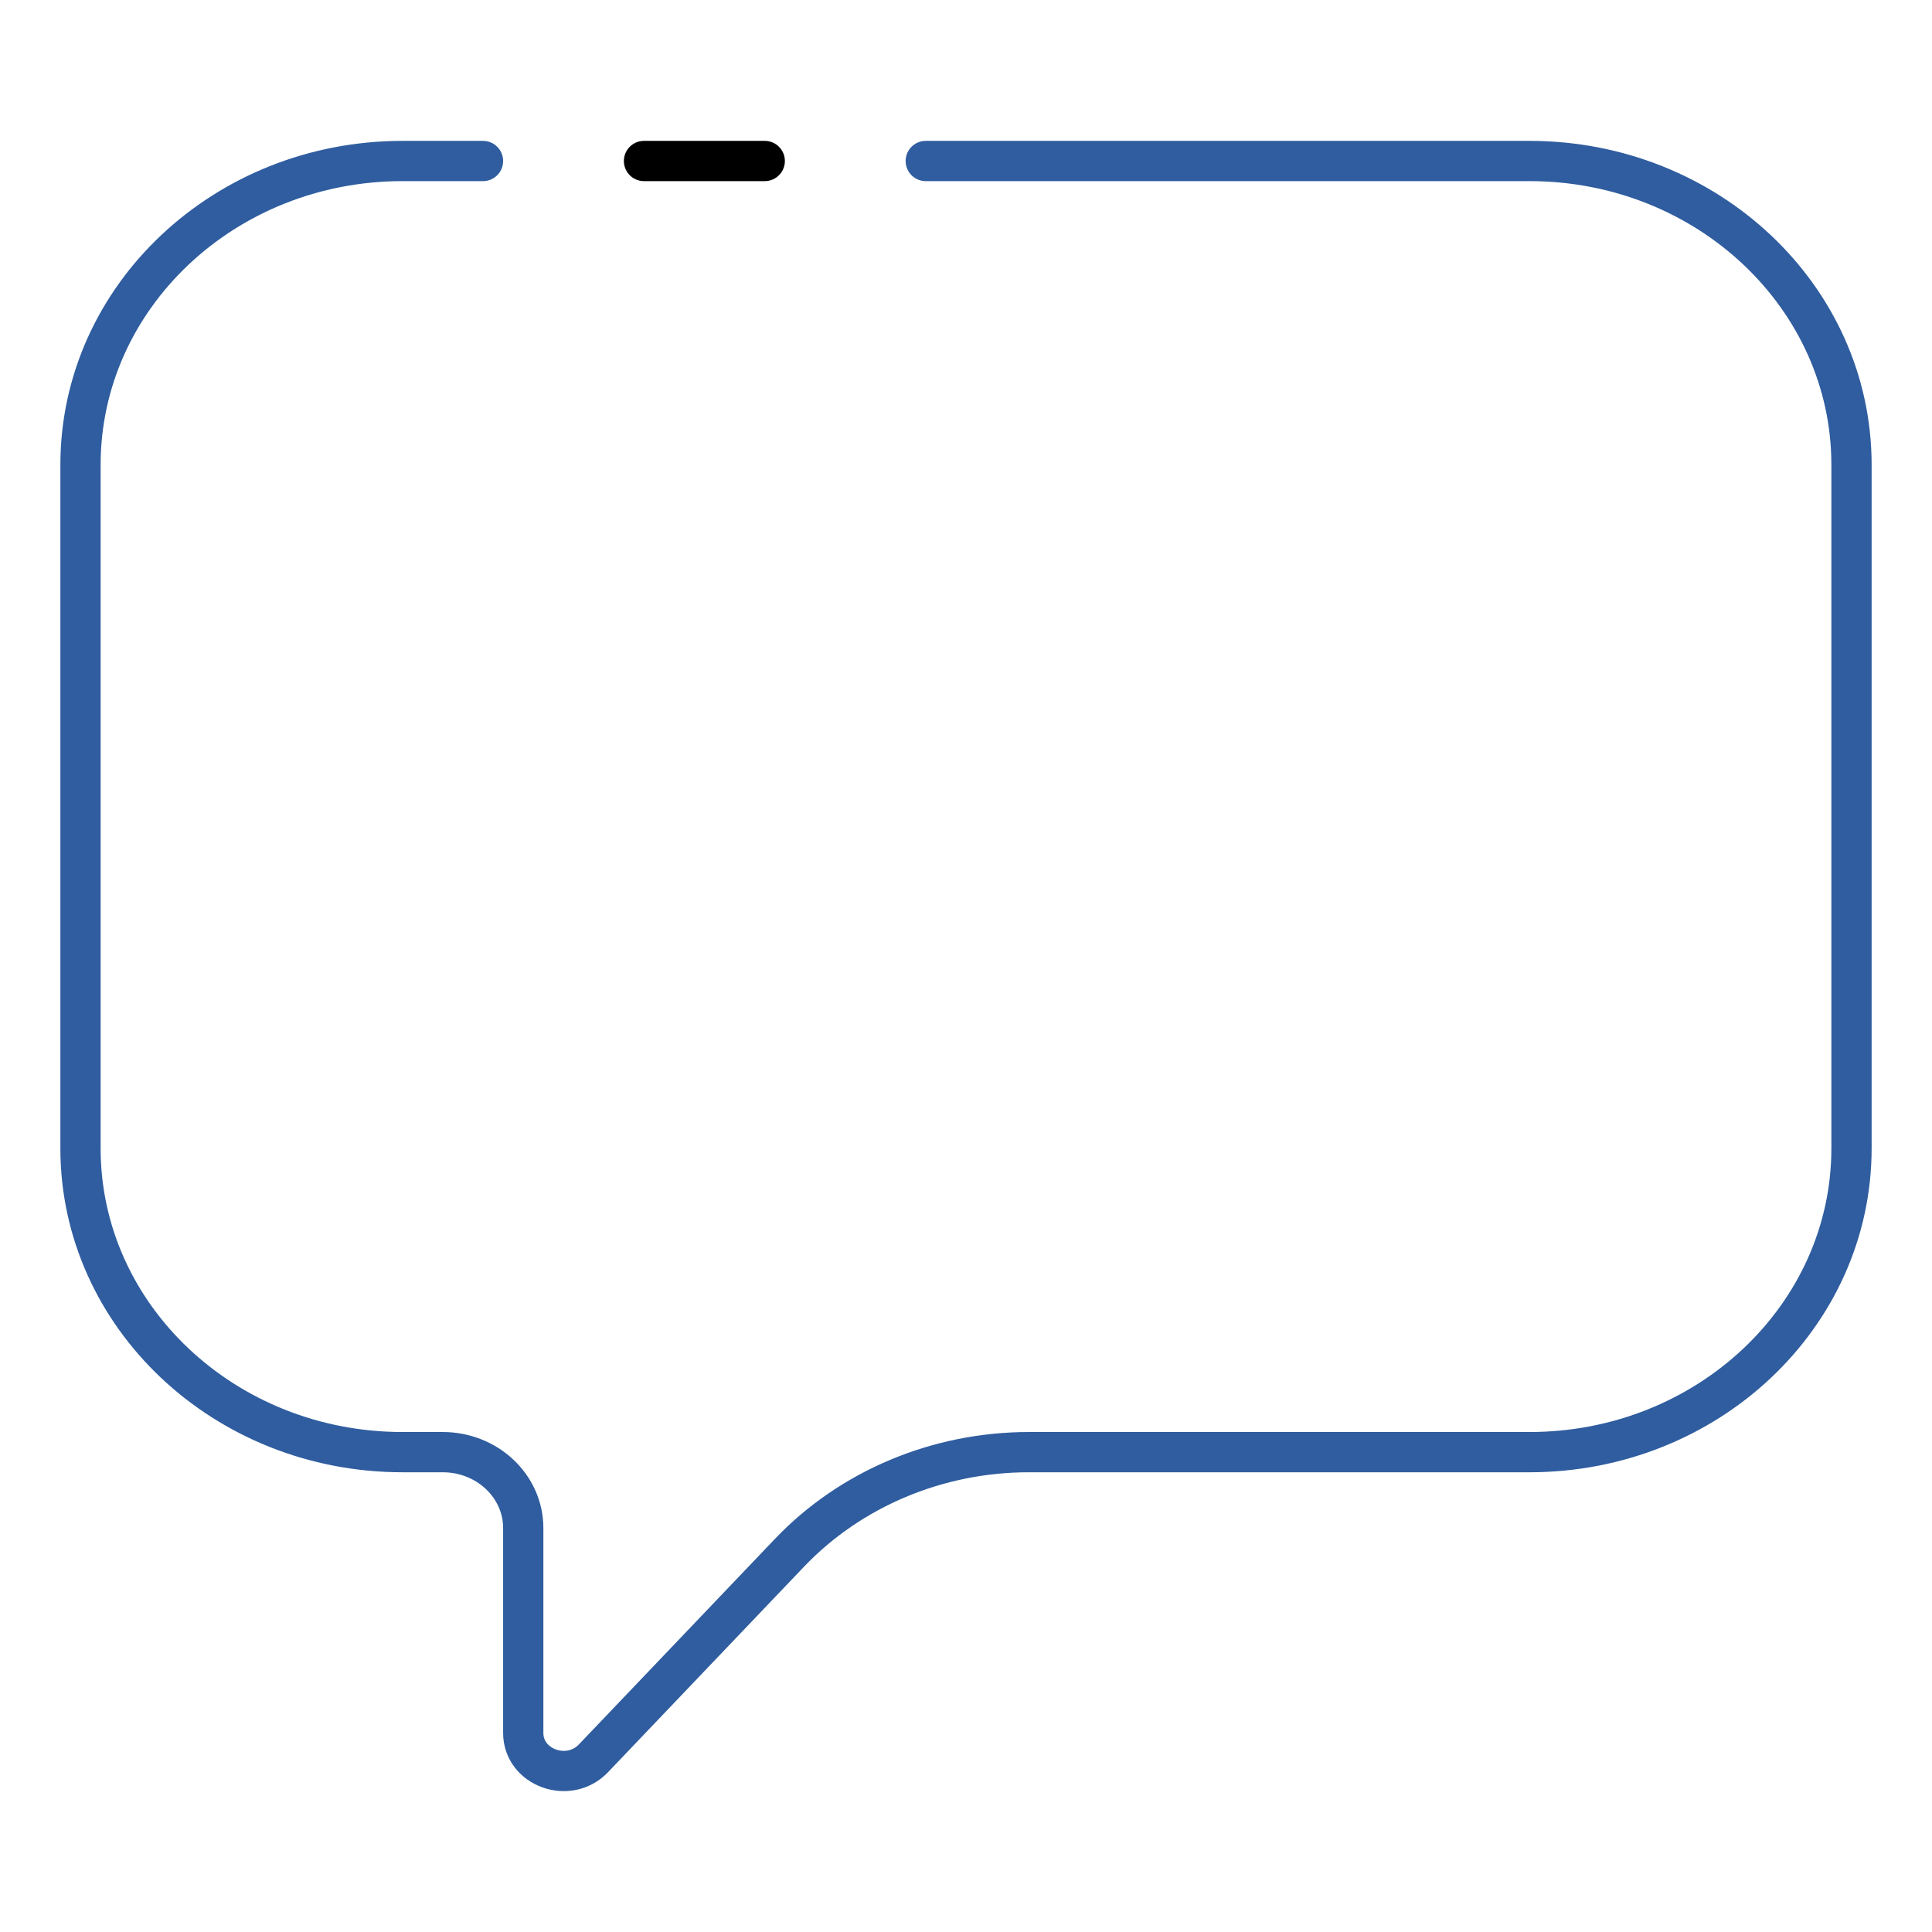 <svg width="48" height="48" viewBox="0 0 48 48" fill="none" xmlns="http://www.w3.org/2000/svg">
    <path d="M16 4H19" stroke="black" stroke-linecap="round"/>
    <path d="M23 4H38C42.418 4 46 7.379 46 11.548V28.531C46 32.699 42.418 36.078 38 36.078H25.563C23.295 36.078 21.134 36.987 19.616 38.577L14.743 43.686C14.13 44.328 13 43.919 13 43.055V37.965C13 36.923 12.105 36.078 11 36.078H10C5.582 36.078 2 32.699 2 28.531V11.548C2 7.379 5.582 4 10 4H12" stroke="#2F5D9F" stroke-linecap="round"/>
</svg>
